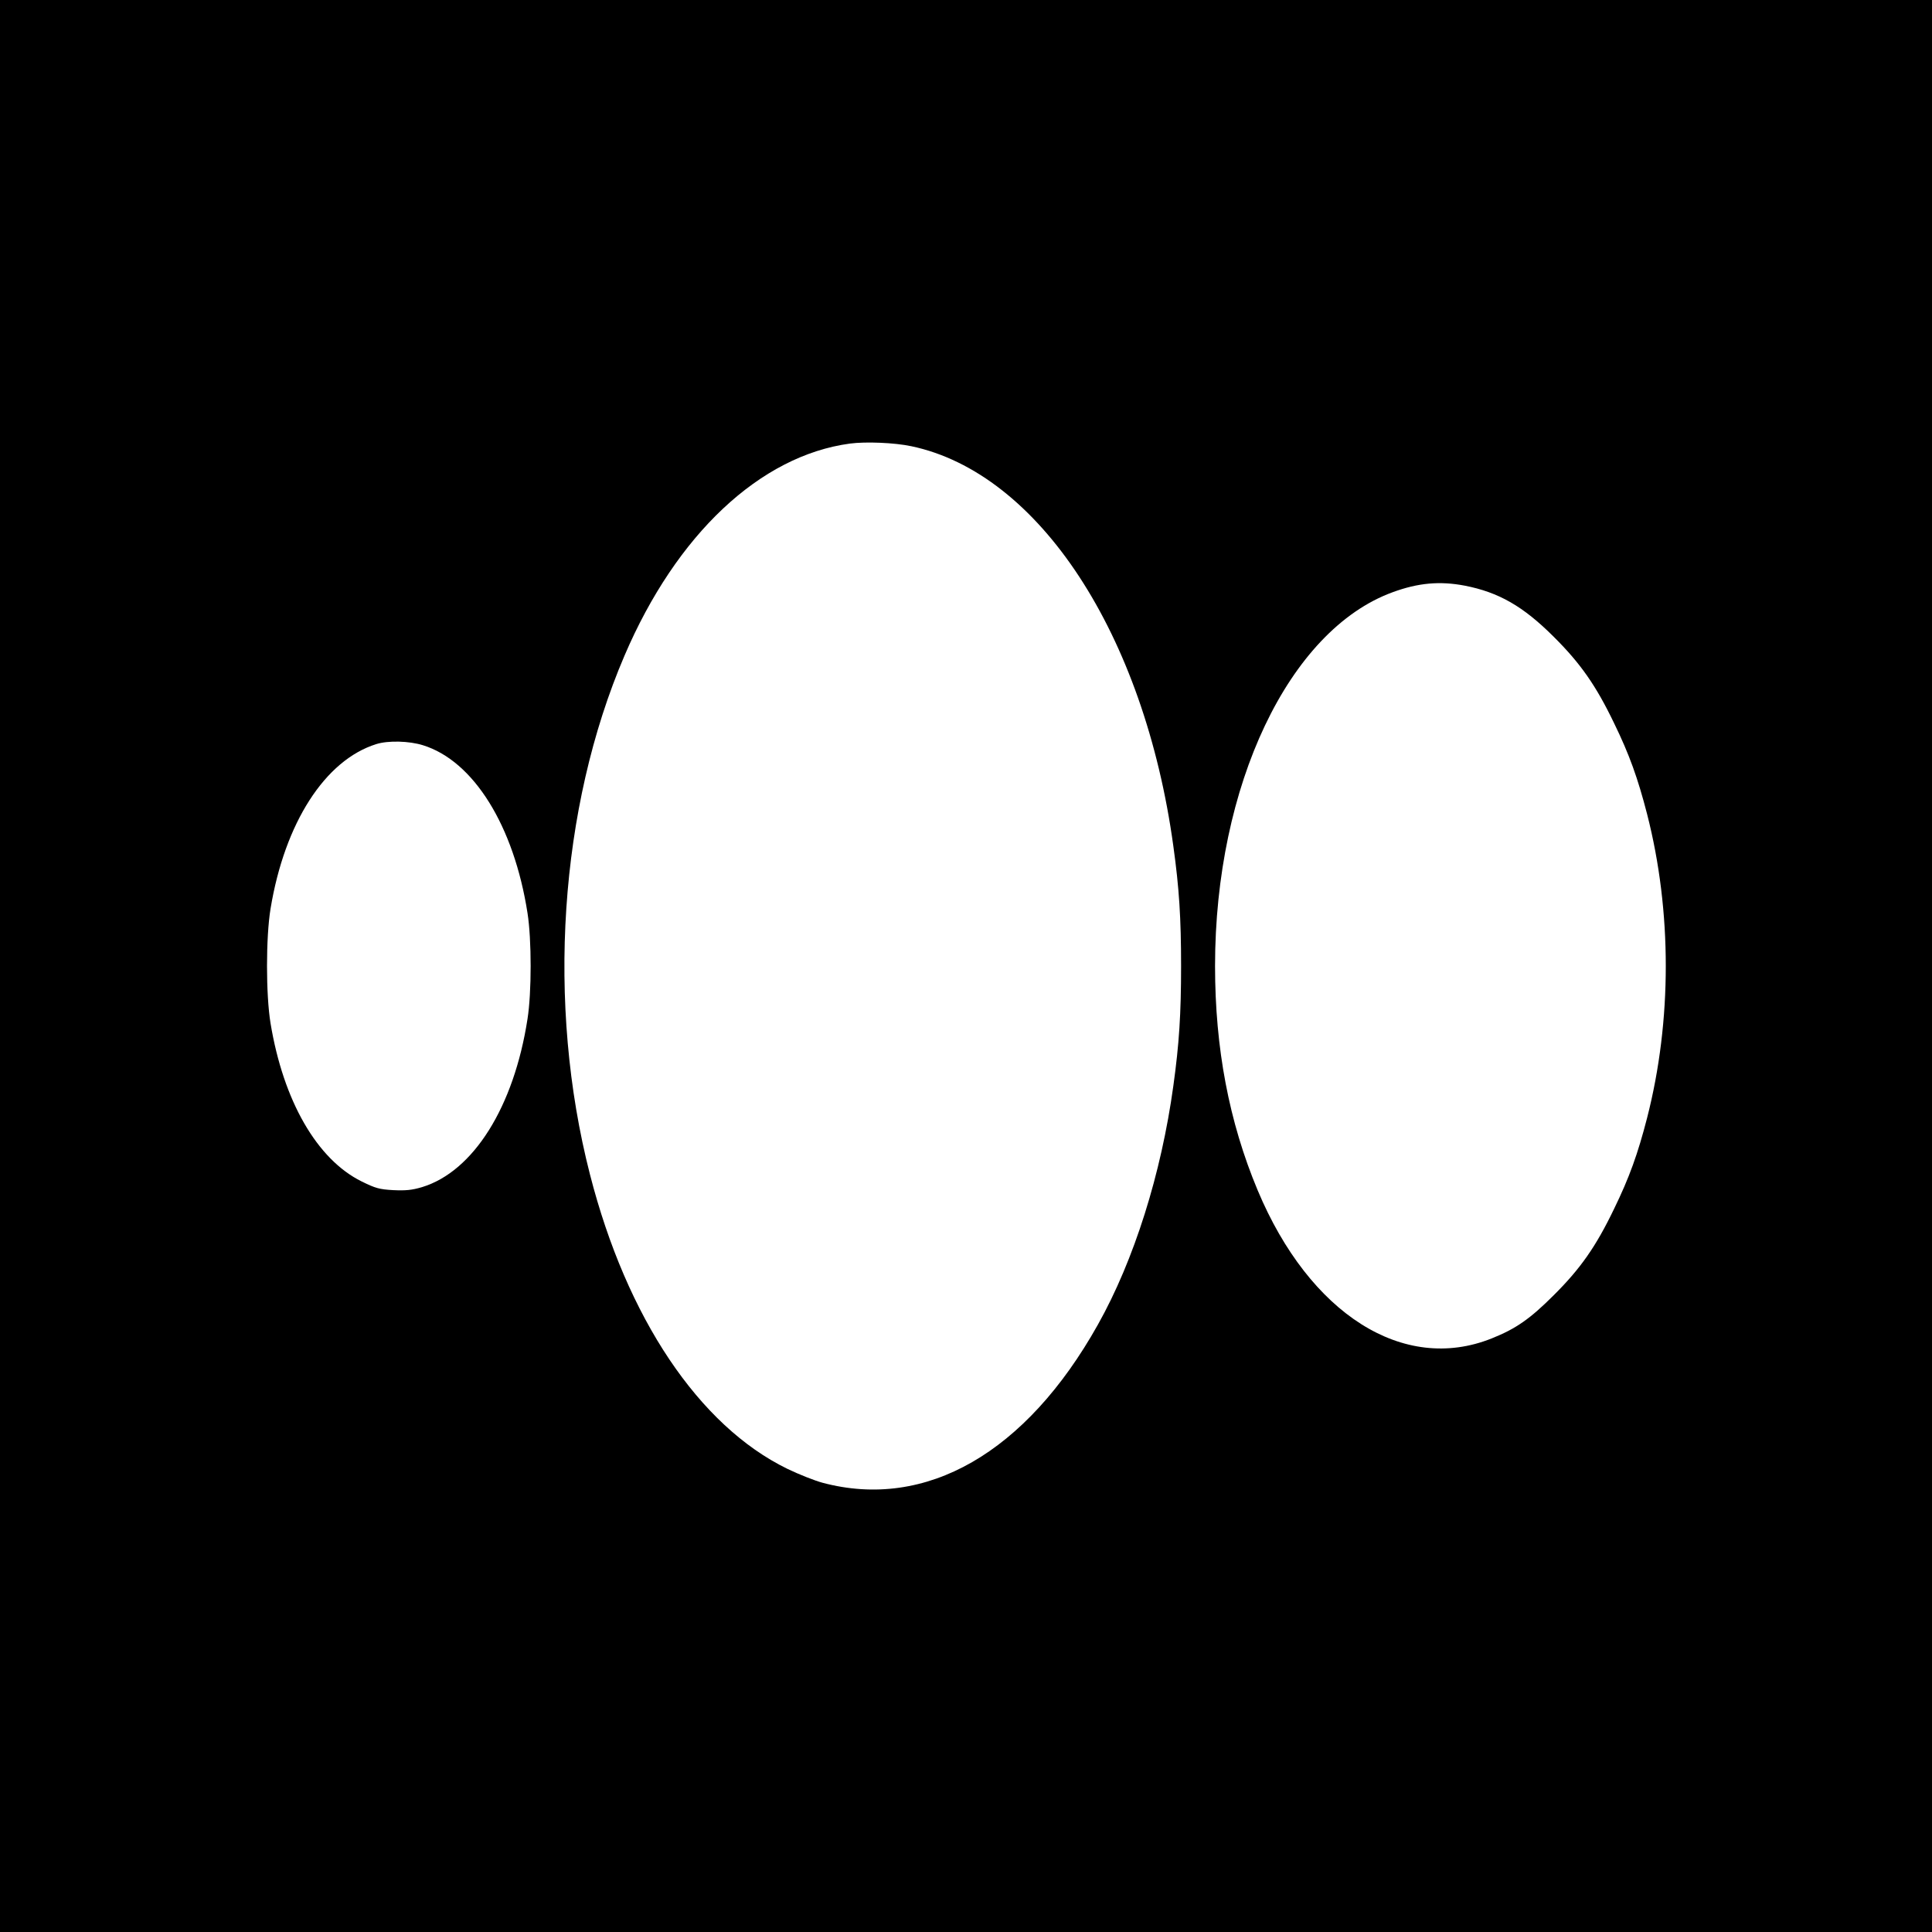 <?xml version="1.0" standalone="no"?>
<!DOCTYPE svg PUBLIC "-//W3C//DTD SVG 20010904//EN"
 "http://www.w3.org/TR/2001/REC-SVG-20010904/DTD/svg10.dtd">
<svg version="1.0" xmlns="http://www.w3.org/2000/svg"
 width="1024pt" height="1024pt" viewBox="0 0 1024 1024"
 preserveAspectRatio="xMidYMid meet">
<g transform="translate(0,1024) scale(0.1,-0.1)"
fill="#000000" stroke="none">
<path d="M0 5120 l0 -5120 5120 0 5120 0 0 5120 0 5120 -5120 0 -5120 0 0
-5120z m4830 2755 c676 -142 1235 -996 1389 -2120 31 -223 41 -382 41 -635 0
-253 -10 -412 -41 -635 -64 -466 -208 -924 -400 -1266 -381 -680 -911 -984
-1459 -838 -41 11 -125 44 -187 74 -468 228 -851 799 -1046 1560 -232 904
-163 1943 183 2750 275 643 719 1060 1195 1124 83 11 235 5 325 -14z m2933
-739 c180 -35 310 -109 472 -271 141 -140 224 -258 320 -458 81 -166 126 -292
175 -482 132 -515 132 -1095 0 -1610 -49 -190 -94 -316 -175 -482 -96 -200
-179 -318 -320 -458 -126 -126 -201 -178 -329 -229 -467 -187 -965 129 -1240
785 -152 363 -226 754 -226 1189 0 957 391 1780 941 1981 136 50 250 60 382
35z m-5521 -846 c268 -83 482 -427 554 -890 22 -140 22 -420 0 -560 -72 -467
-287 -809 -559 -892 -54 -16 -87 -19 -152 -16 -74 4 -95 10 -168 46 -237 117
-415 427 -483 838 -25 151 -25 457 0 608 75 455 289 787 560 872 63 20 175 17
248 -6z"/>
</g>
</svg>
